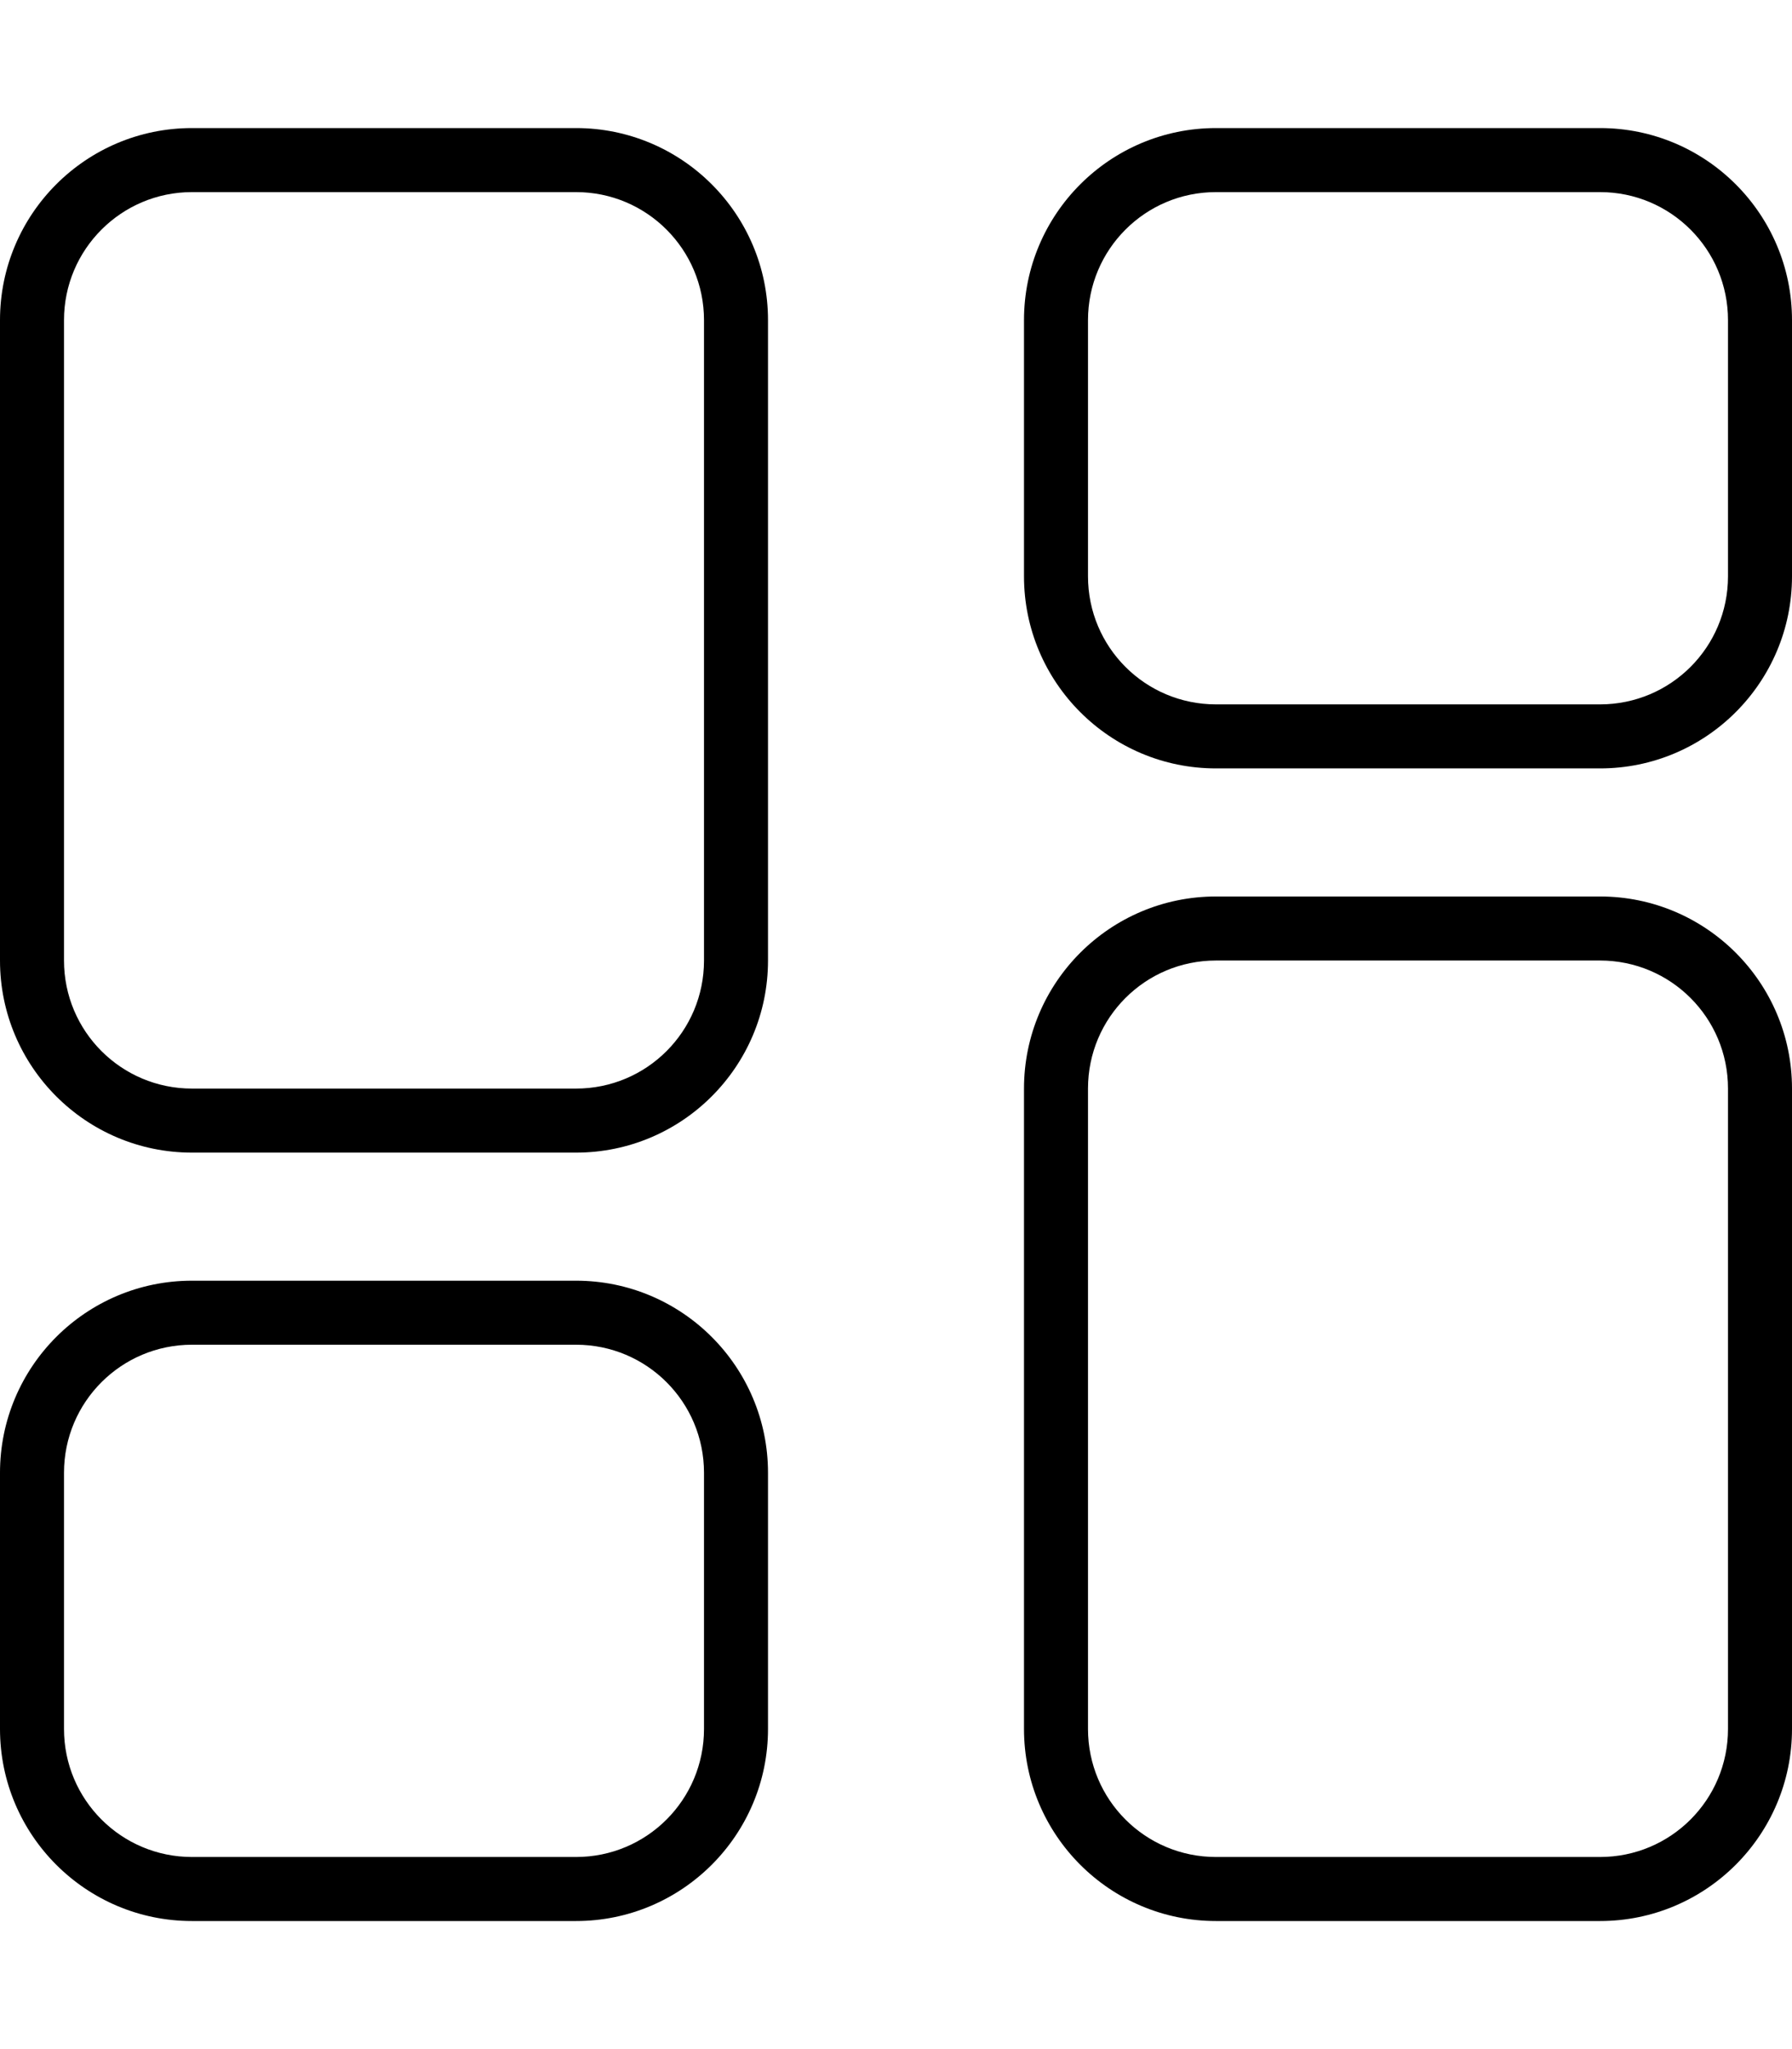 <svg xmlns="http://www.w3.org/2000/svg" viewBox="0 0 448 512"><!--! Font Awesome Pro 6.3.0 by @fontawesome - https://fontawesome.com License - https://fontawesome.com/license (Commercial License) Copyright 2023 Fonticons, Inc. --><path d="M0 80C0 53.49 21.49 32 48 32H144C170.5 32 192 53.49 192 80V240C192 266.5 170.5 288 144 288H48C21.49 288 0 266.5 0 240V80zM16 80V240C16 257.7 30.33 272 48 272H144C161.7 272 176 257.7 176 240V80C176 62.33 161.7 48 144 48H48C30.33 48 16 62.33 16 80zM256 272C256 245.5 277.5 224 304 224H400C426.5 224 448 245.5 448 272V432C448 458.5 426.5 480 400 480H304C277.5 480 256 458.5 256 432V272zM272 272V432C272 449.7 286.3 464 304 464H400C417.7 464 432 449.7 432 432V272C432 254.3 417.7 240 400 240H304C286.3 240 272 254.3 272 272zM144 320C170.5 320 192 341.5 192 368V432C192 458.5 170.5 480 144 480H48C21.49 480 0 458.5 0 432V368C0 341.5 21.49 320 48 320H144zM144 336H48C30.33 336 16 350.3 16 368V432C16 449.7 30.33 464 48 464H144C161.7 464 176 449.7 176 432V368C176 350.3 161.7 336 144 336zM256 80C256 53.49 277.5 32 304 32H400C426.5 32 448 53.49 448 80V144C448 170.5 426.5 192 400 192H304C277.5 192 256 170.5 256 144V80zM272 80V144C272 161.7 286.3 176 304 176H400C417.7 176 432 161.7 432 144V80C432 62.33 417.7 48 400 48H304C286.3 48 272 62.33 272 80z"/></svg>